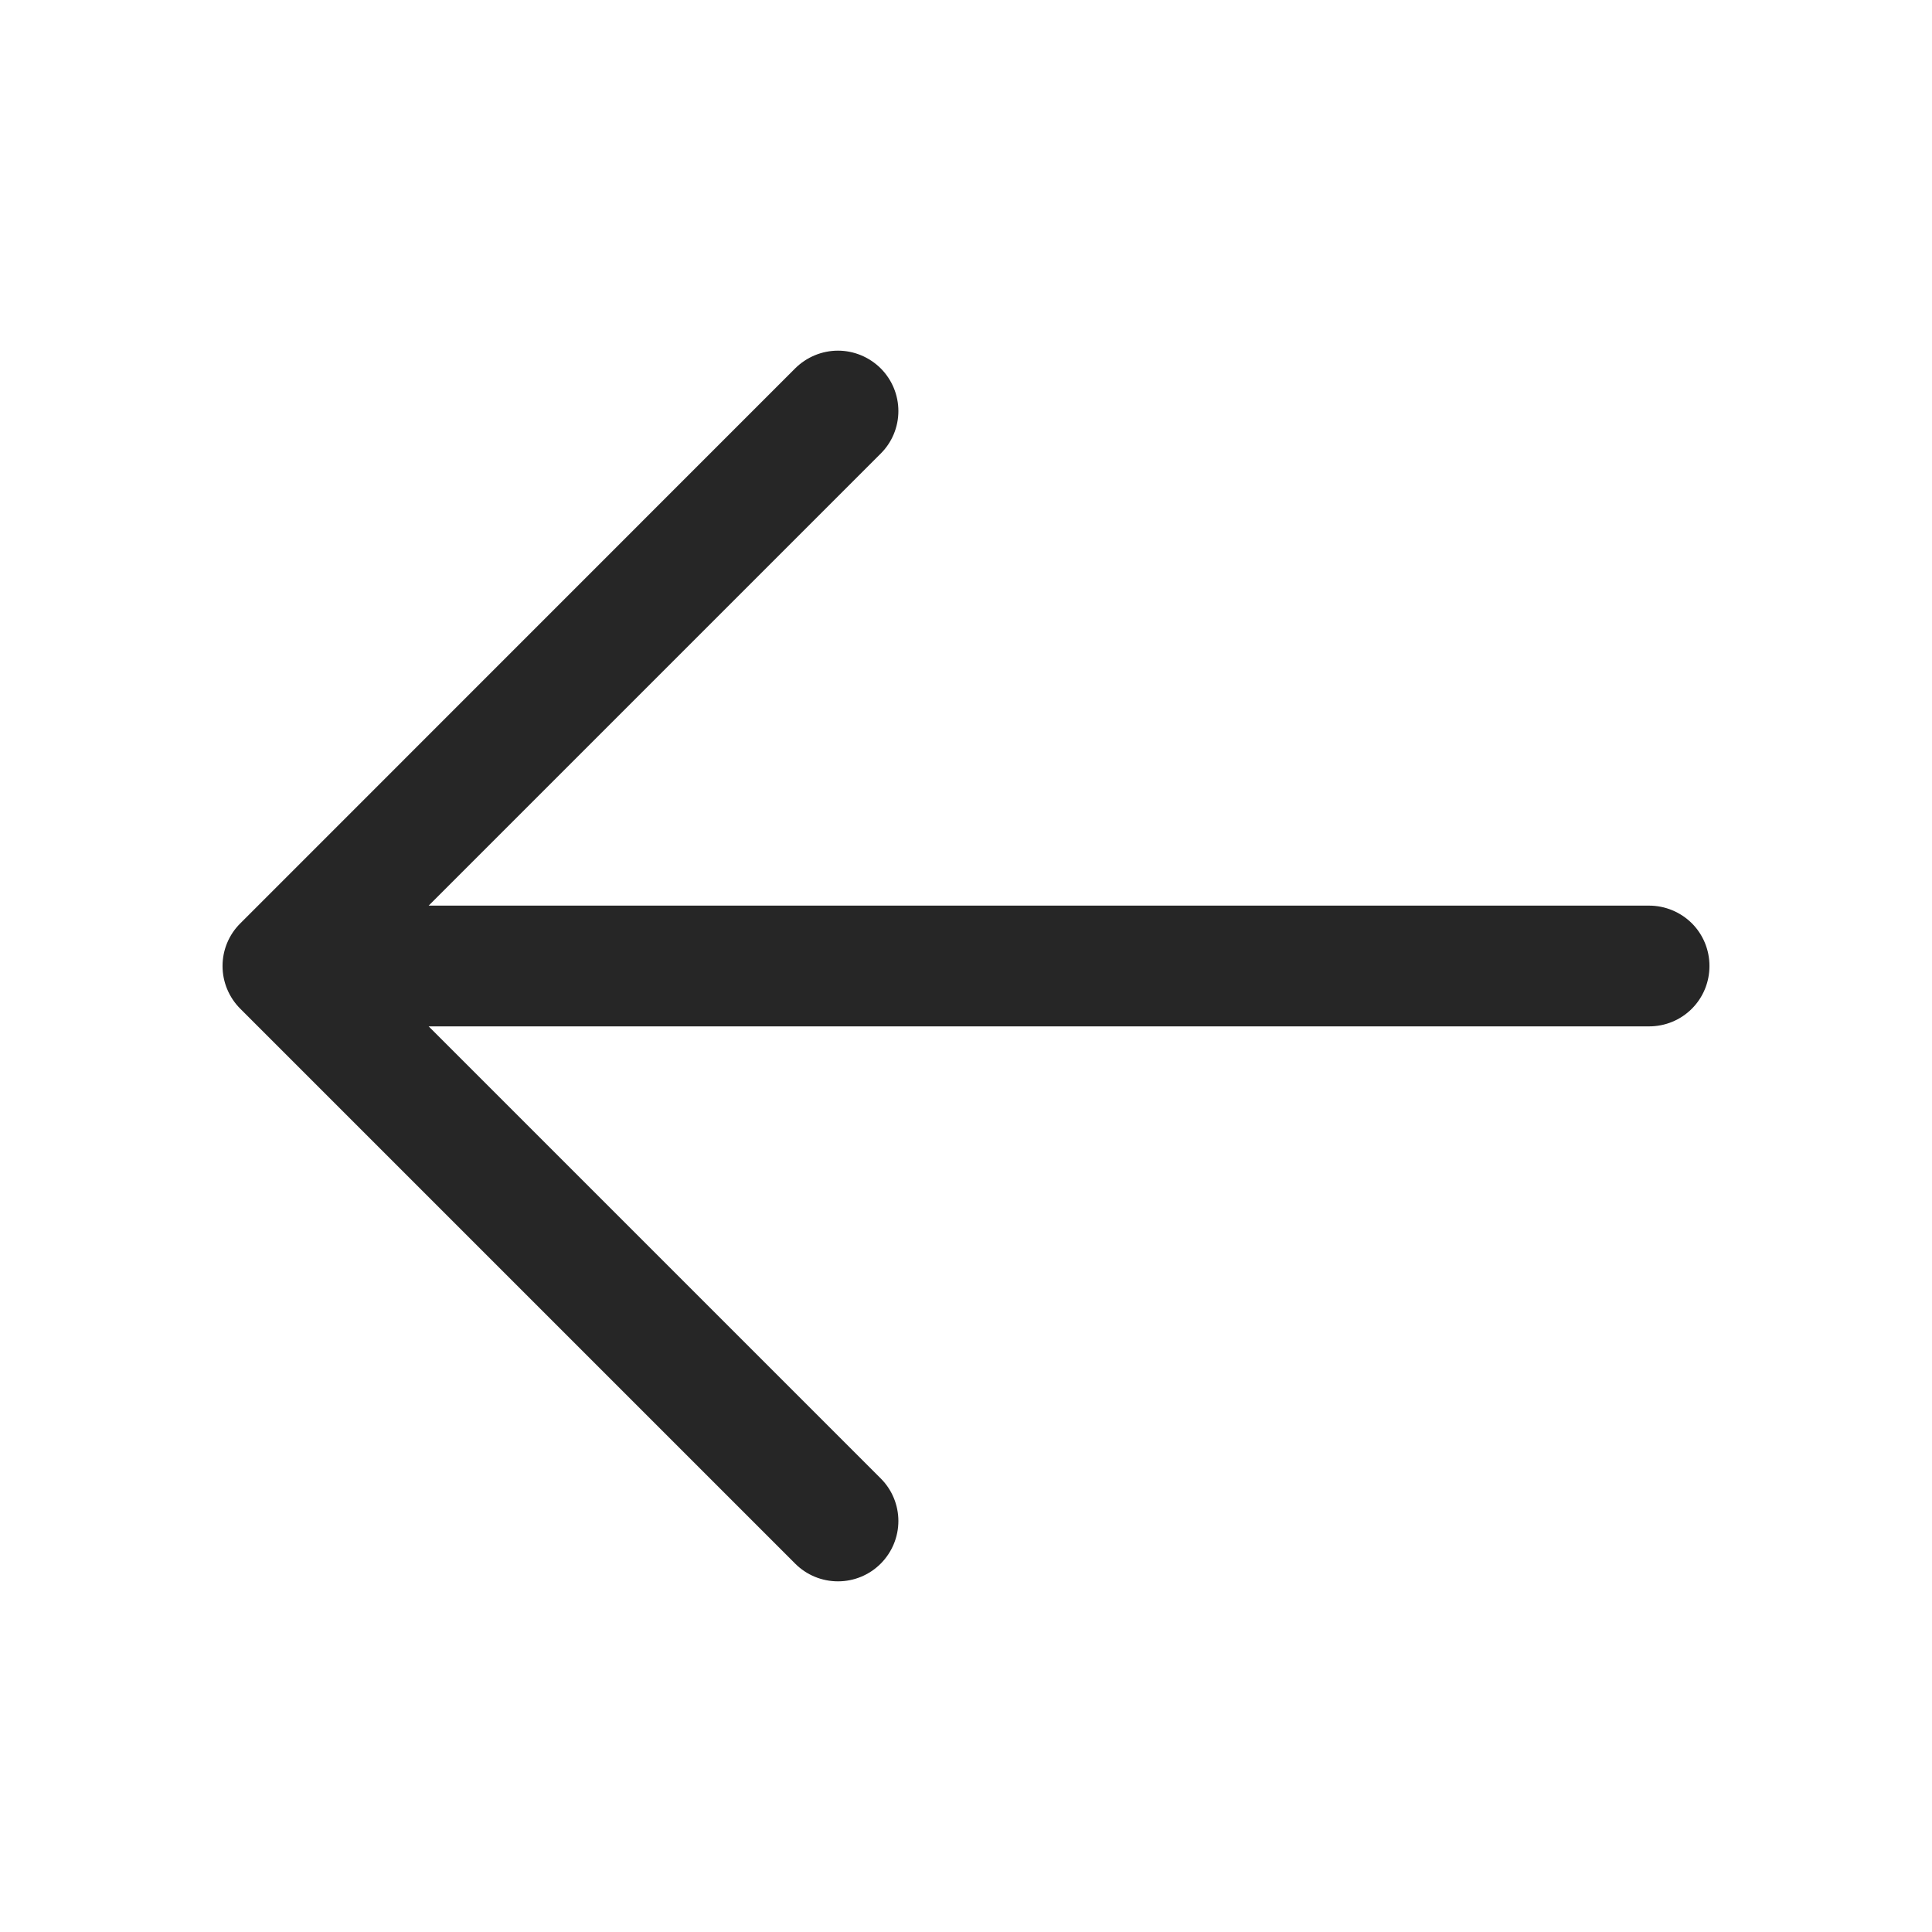 <svg width="16" height="16" viewBox="0 0 16 16" fill="none" xmlns="http://www.w3.org/2000/svg">
<path d="M1.99 7.647L6.586 3.05C6.68 2.957 6.807 2.904 6.94 2.904C7.072 2.904 7.199 2.957 7.293 3.05C7.387 3.144 7.44 3.271 7.44 3.404C7.44 3.537 7.387 3.664 7.293 3.757L3.55 7.5L13.657 7.5C13.79 7.5 13.917 7.553 14.011 7.646C14.105 7.74 14.157 7.867 14.157 8C14.157 8.133 14.105 8.26 14.011 8.354C13.917 8.448 13.79 8.5 13.657 8.5L3.55 8.5L7.293 12.243C7.387 12.336 7.44 12.464 7.44 12.596C7.44 12.729 7.387 12.856 7.293 12.95C7.199 13.044 7.072 13.096 6.94 13.096C6.807 13.096 6.68 13.044 6.586 12.95L1.99 8.354C1.896 8.26 1.843 8.133 1.843 8C1.843 7.867 1.896 7.74 1.99 7.647Z" fill="#262626"/>
</svg>
